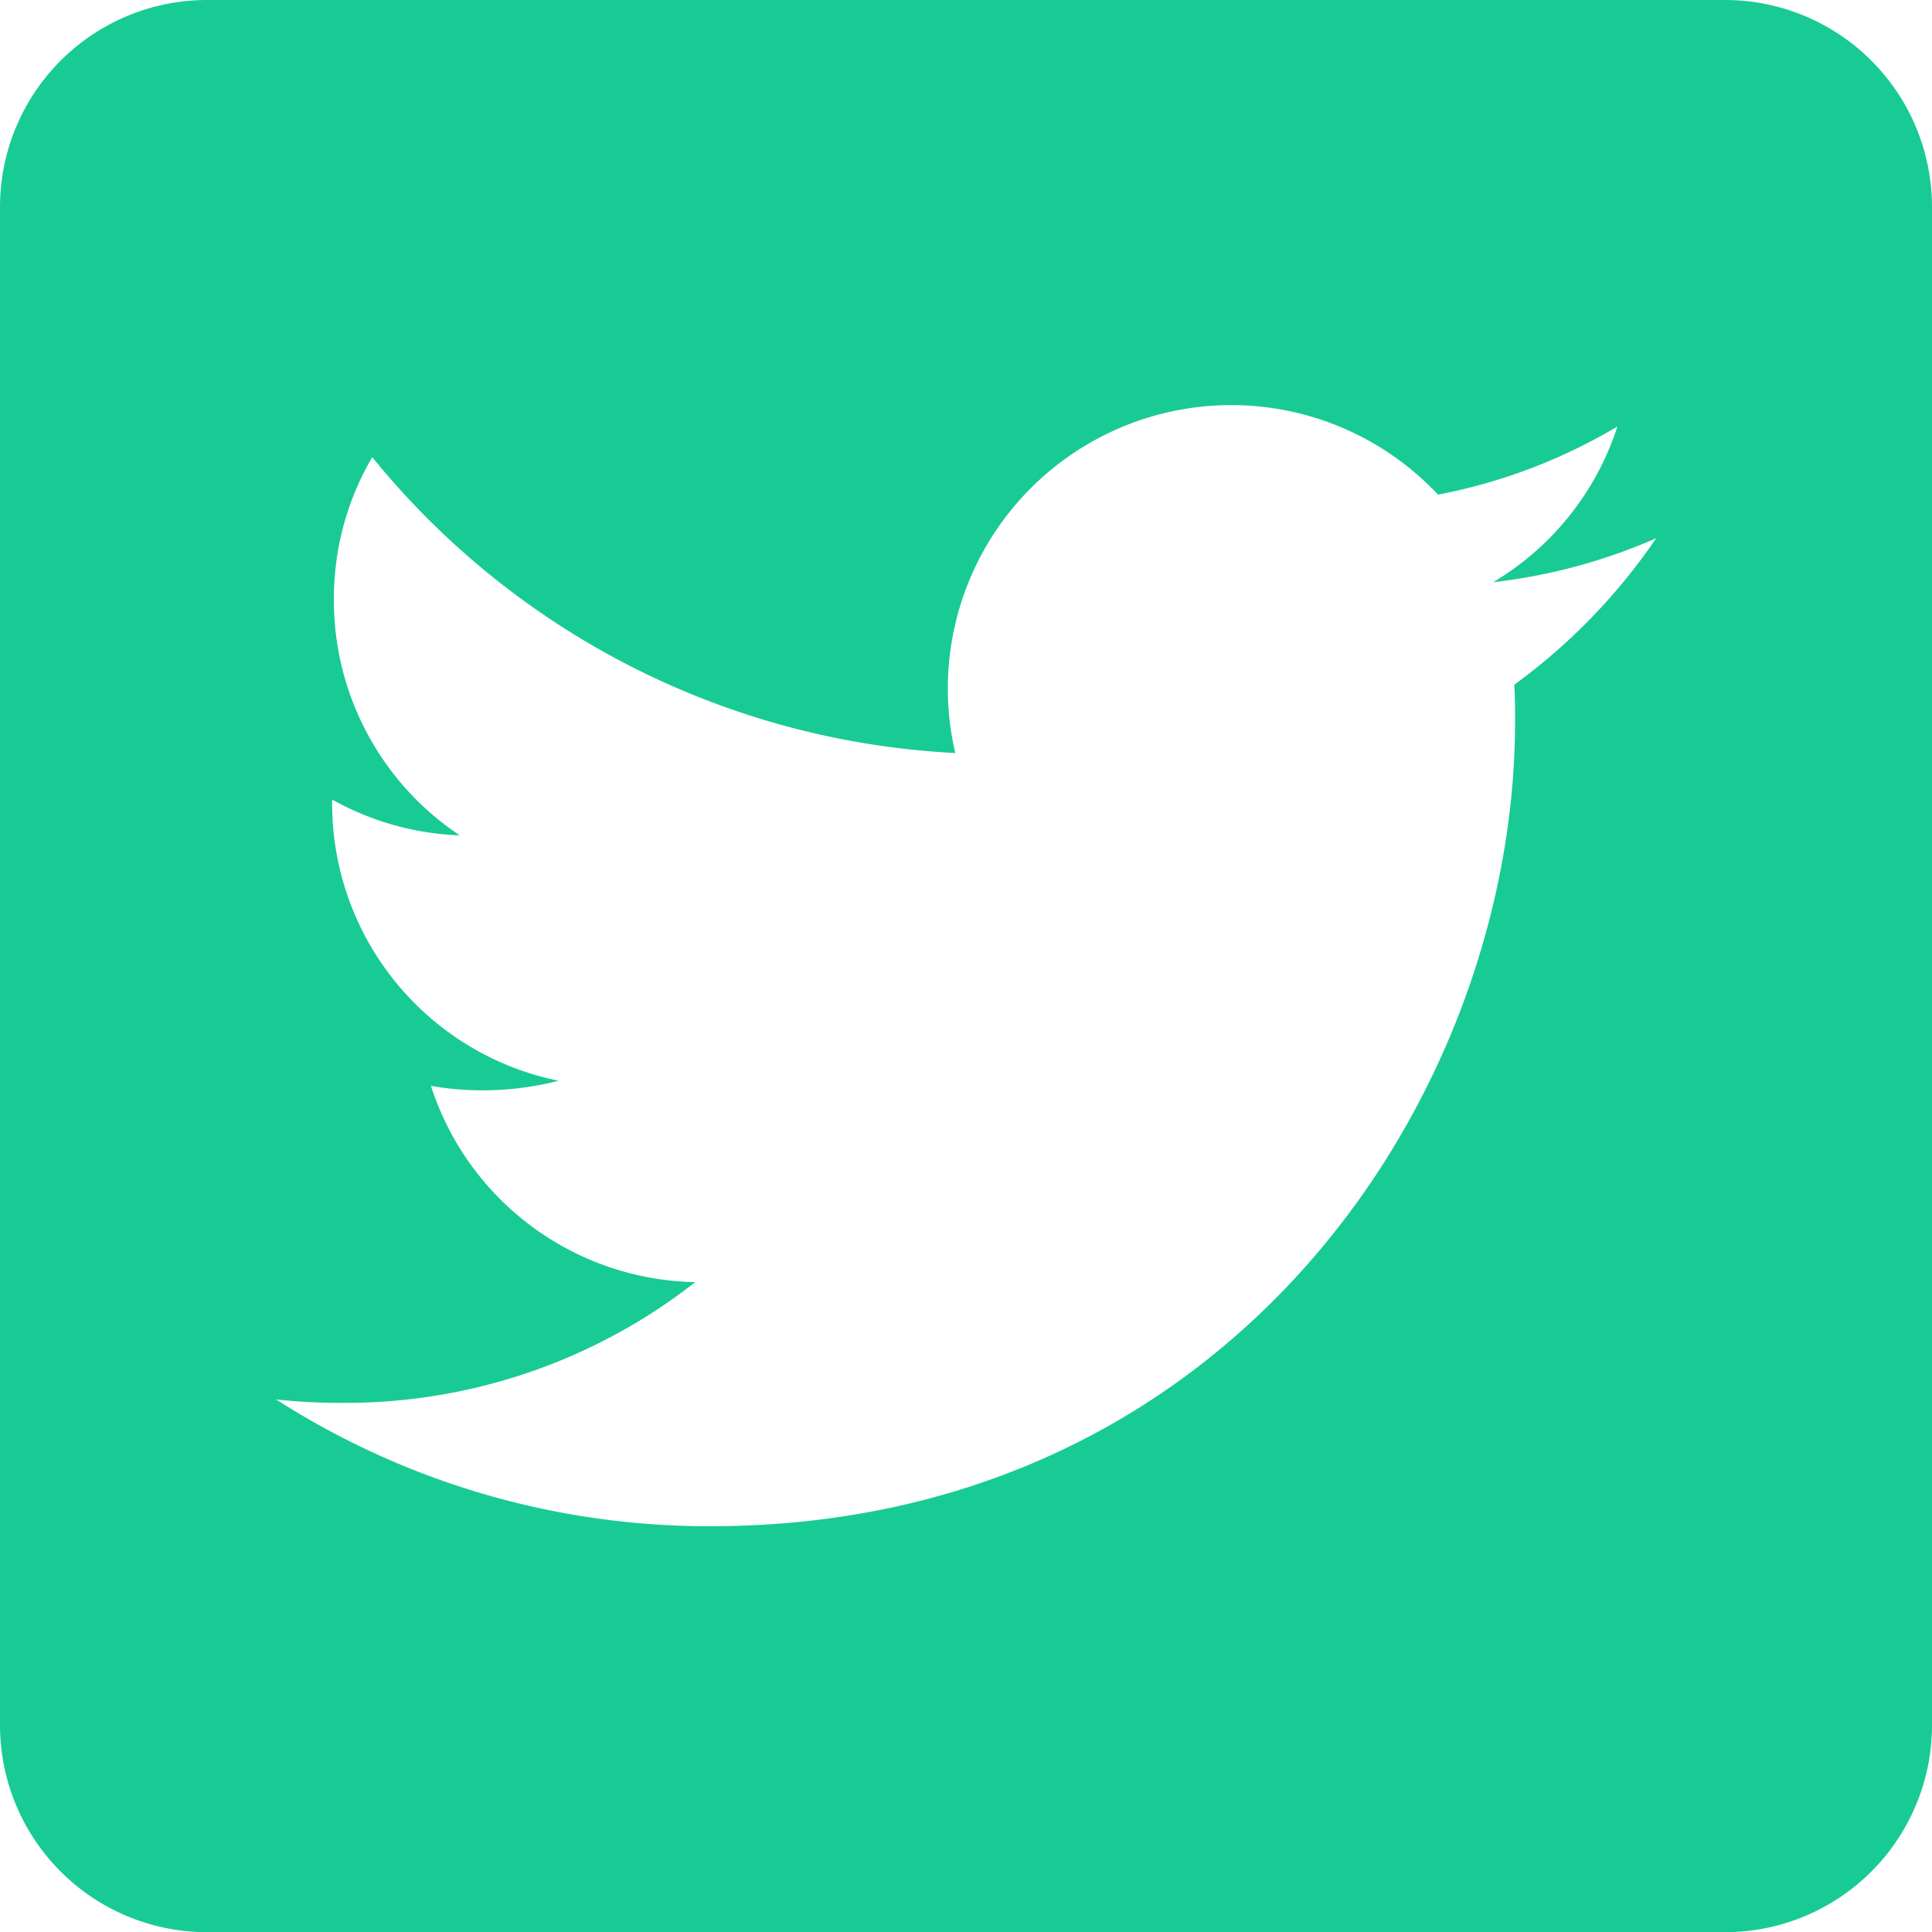 <?xml version="1.0" encoding="UTF-8" standalone="no"?>
<svg
   xmlns:dc="http://purl.org/dc/elements/1.1/"
   xmlns:cc="http://creativecommons.org/ns#"
   xmlns:rdf="http://www.w3.org/1999/02/22-rdf-syntax-ns#"
   xmlns:svg="http://www.w3.org/2000/svg"
   xmlns="http://www.w3.org/2000/svg"
   xmlns:sodipodi="http://sodipodi.sourceforge.net/DTD/sodipodi-0.dtd"
   xmlns:inkscape="http://www.inkscape.org/namespaces/inkscape"
   inkscape:version="1.0 (4035a4fb49, 2020-05-01)"
   sodipodi:docname="twitter.svg"
   id="svg3"
   version="1.1"
   viewBox="0 0 41.246 41.246"
   height="41.246"
   width="41.246">
  <defs
     id="defs7" />
  <sodipodi:namedview
     inkscape:current-layer="svg3"
     inkscape:window-maximized="1"
     inkscape:window-y="41"
     inkscape:window-x="-9"
     inkscape:cy="17.693608"
     inkscape:cx="14.951436"
     inkscape:zoom="14.229226"
     showgrid="false"
     id="namedview5"
     inkscape:window-height="1001"
     inkscape:window-width="1920"
     inkscape:pageshadow="2"
     inkscape:pageopacity="0"
     guidetolerance="10"
     gridtolerance="10"
     objecttolerance="10"
     borderopacity="1"
     bordercolor="#666666"
     pagecolor="#ffffff" />
  <path
     style="fill:#18cb94;fill-opacity:1"
     fill="#ddd"
     transform="translate(0 -2.25)"
     d="M36.827,2.25H4.419A4.42,4.42,0,0,0,0,6.669V39.077A4.42,4.42,0,0,0,4.419,43.5H36.827a4.42,4.42,0,0,0,4.419-4.419V6.669A4.42,4.42,0,0,0,36.827,2.25Zm-4.5,14.62c.018.258.018.525.018.783,0,7.982-6.076,17.18-17.18,17.18a17.1,17.1,0,0,1-9.271-2.707,12.722,12.722,0,0,0,1.455.074,12.106,12.106,0,0,0,7.494-2.578A6.046,6.046,0,0,1,9.2,25.433a6.508,6.508,0,0,0,2.725-.11,6.039,6.039,0,0,1-4.834-5.929v-.074a6.034,6.034,0,0,0,2.725.764,6.026,6.026,0,0,1-2.688-5.027,5.963,5.963,0,0,1,.819-3.047,17.145,17.145,0,0,0,12.447,6.316A6.051,6.051,0,0,1,30.7,12.81a11.832,11.832,0,0,0,3.83-1.455,6.023,6.023,0,0,1-2.652,3.324,12.016,12.016,0,0,0,3.48-.939A12.71,12.71,0,0,1,32.325,16.87Z"
     data-name="Icon awesome-twitter-square"
     id="Icon_awesome-twitter-square" />
</svg>
